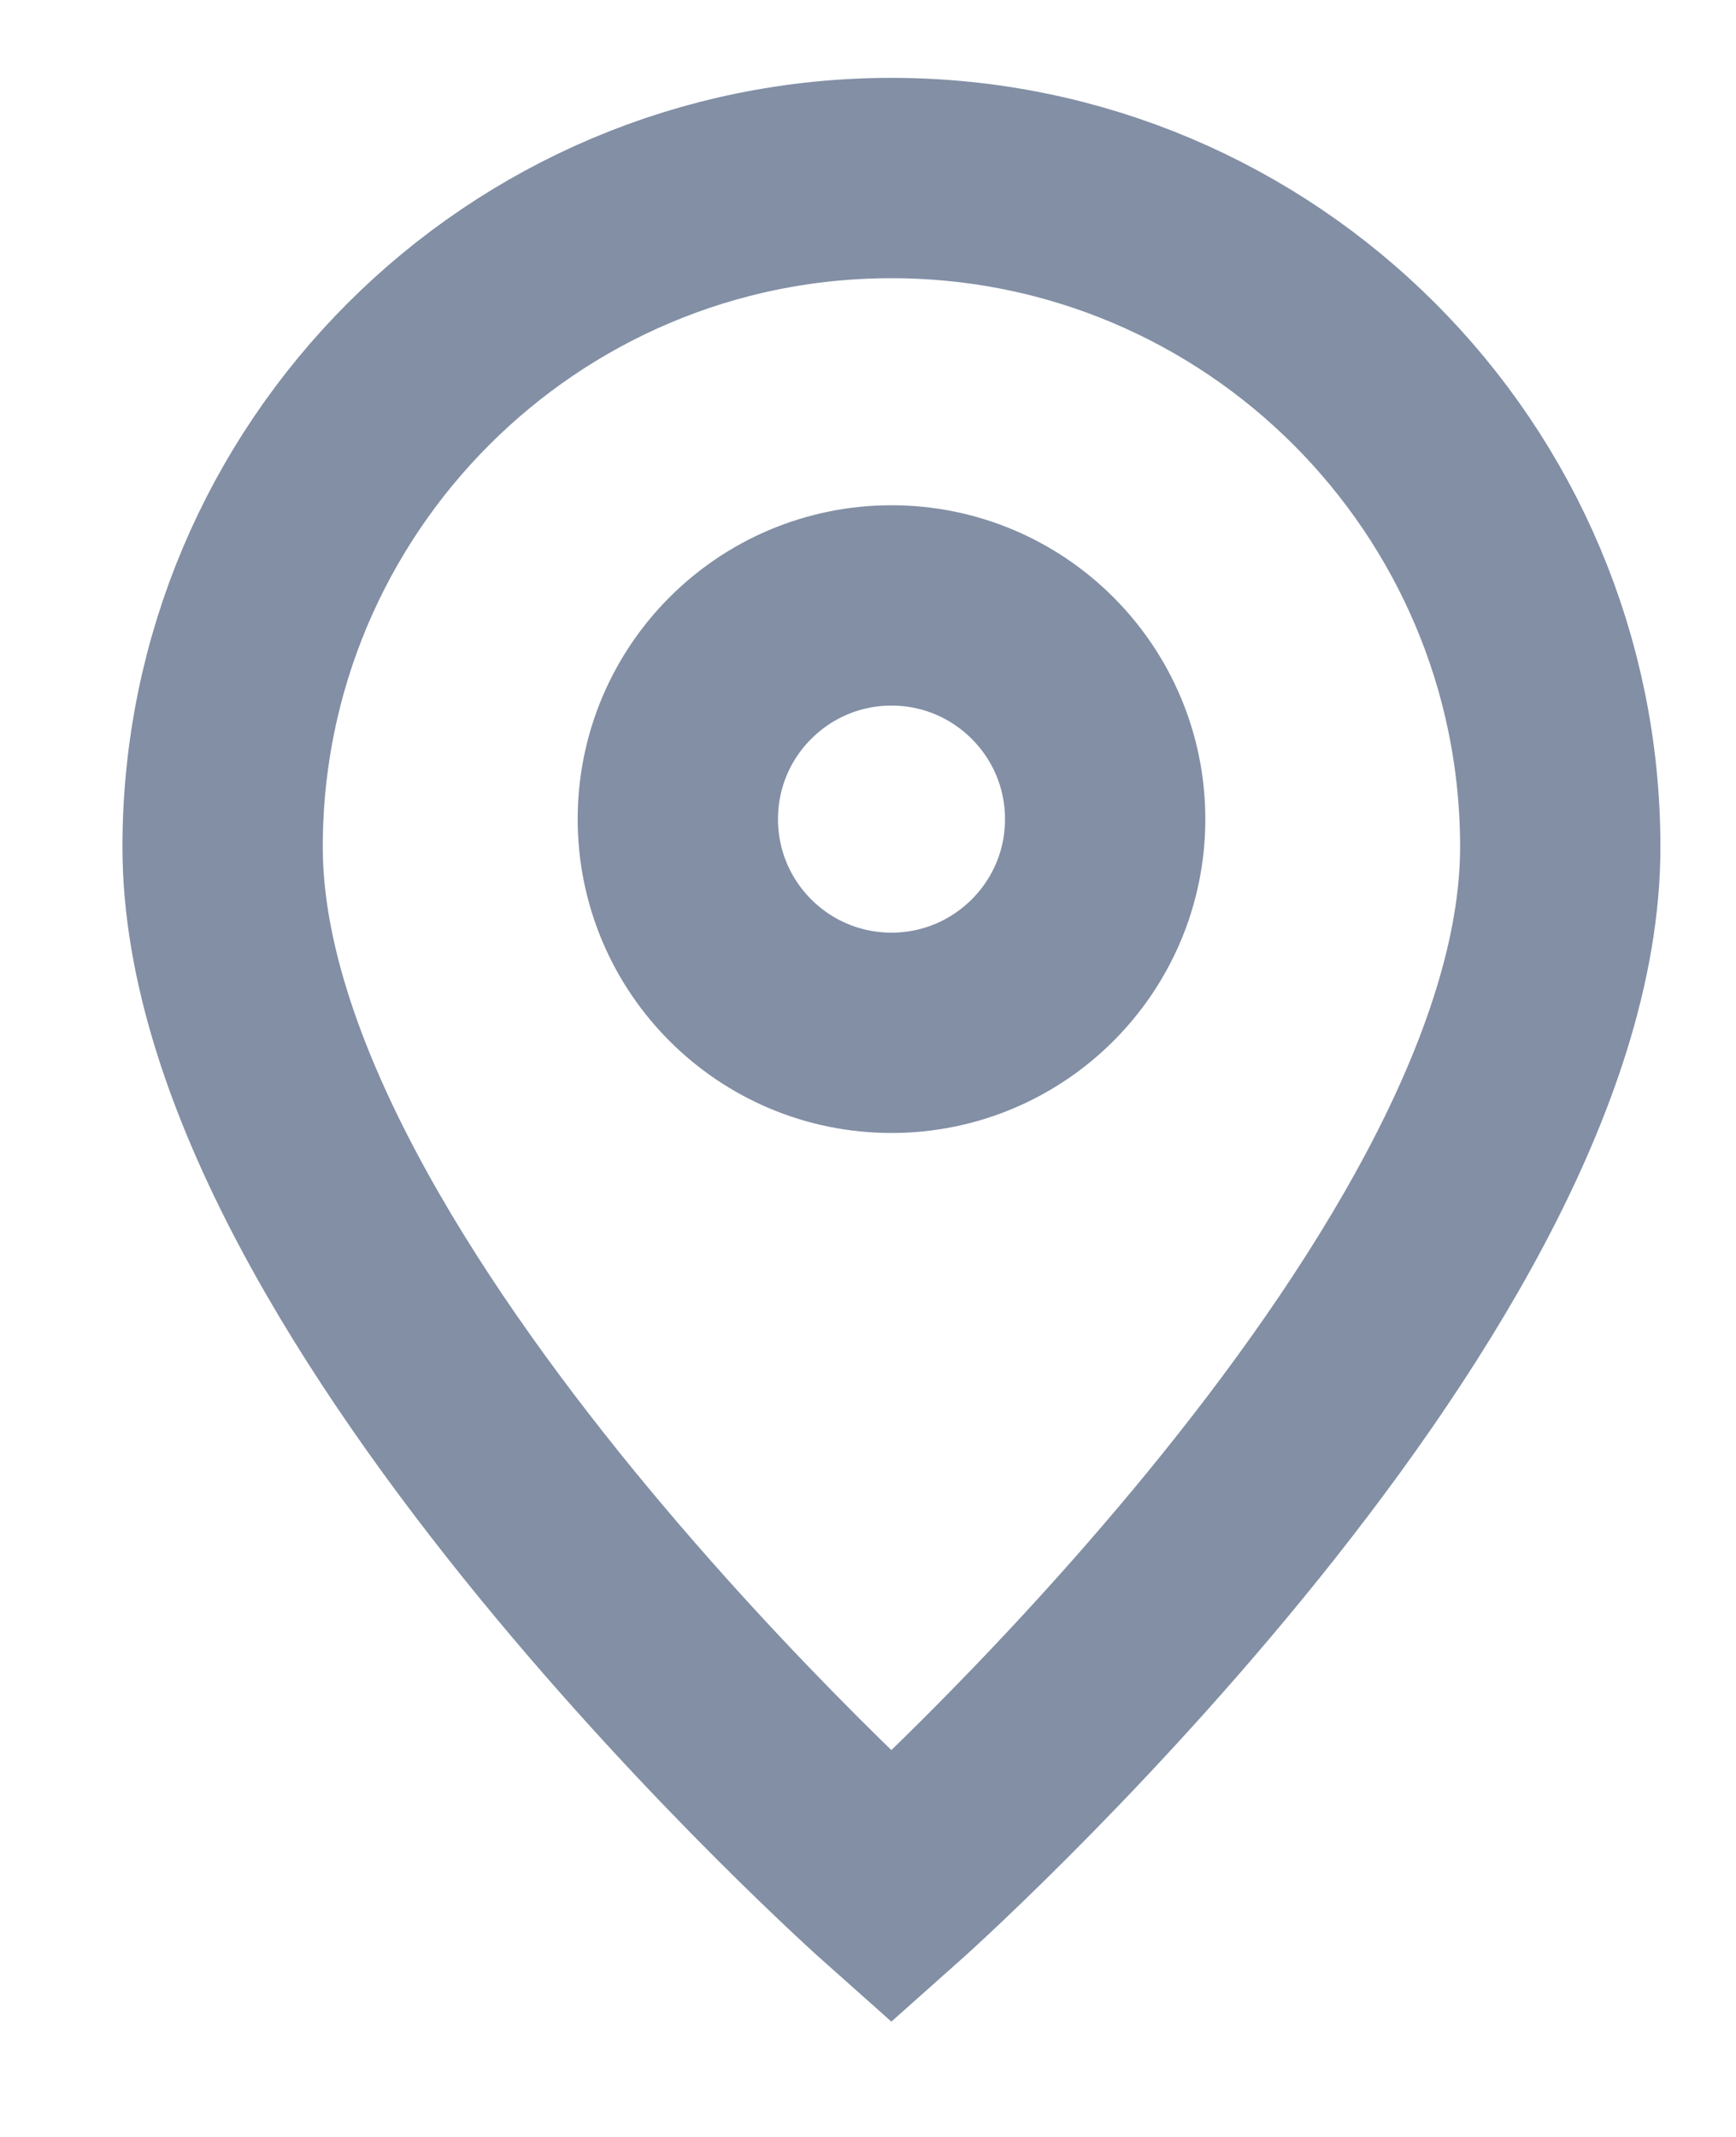 <svg width="13" height="16" viewBox="0 0 13 16" fill="none" xmlns="http://www.w3.org/2000/svg">
<path d="M6.675 14.133C6.675 14.133 11.684 9.681 11.684 6.342C11.684 3.576 9.442 1.333 6.675 1.333C3.909 1.333 1.667 3.576 1.667 6.342C1.667 9.681 6.675 14.133 6.675 14.133Z" stroke="#828FA5" stroke-width="1.5"/>
<path d="M8.276 6.133C8.276 7.017 7.559 7.733 6.676 7.733C5.792 7.733 5.076 7.017 5.076 6.133C5.076 5.25 5.792 4.533 6.676 4.533C7.559 4.533 8.276 5.25 8.276 6.133Z" stroke="#828FA5" stroke-width="1.5"/>
</svg>
